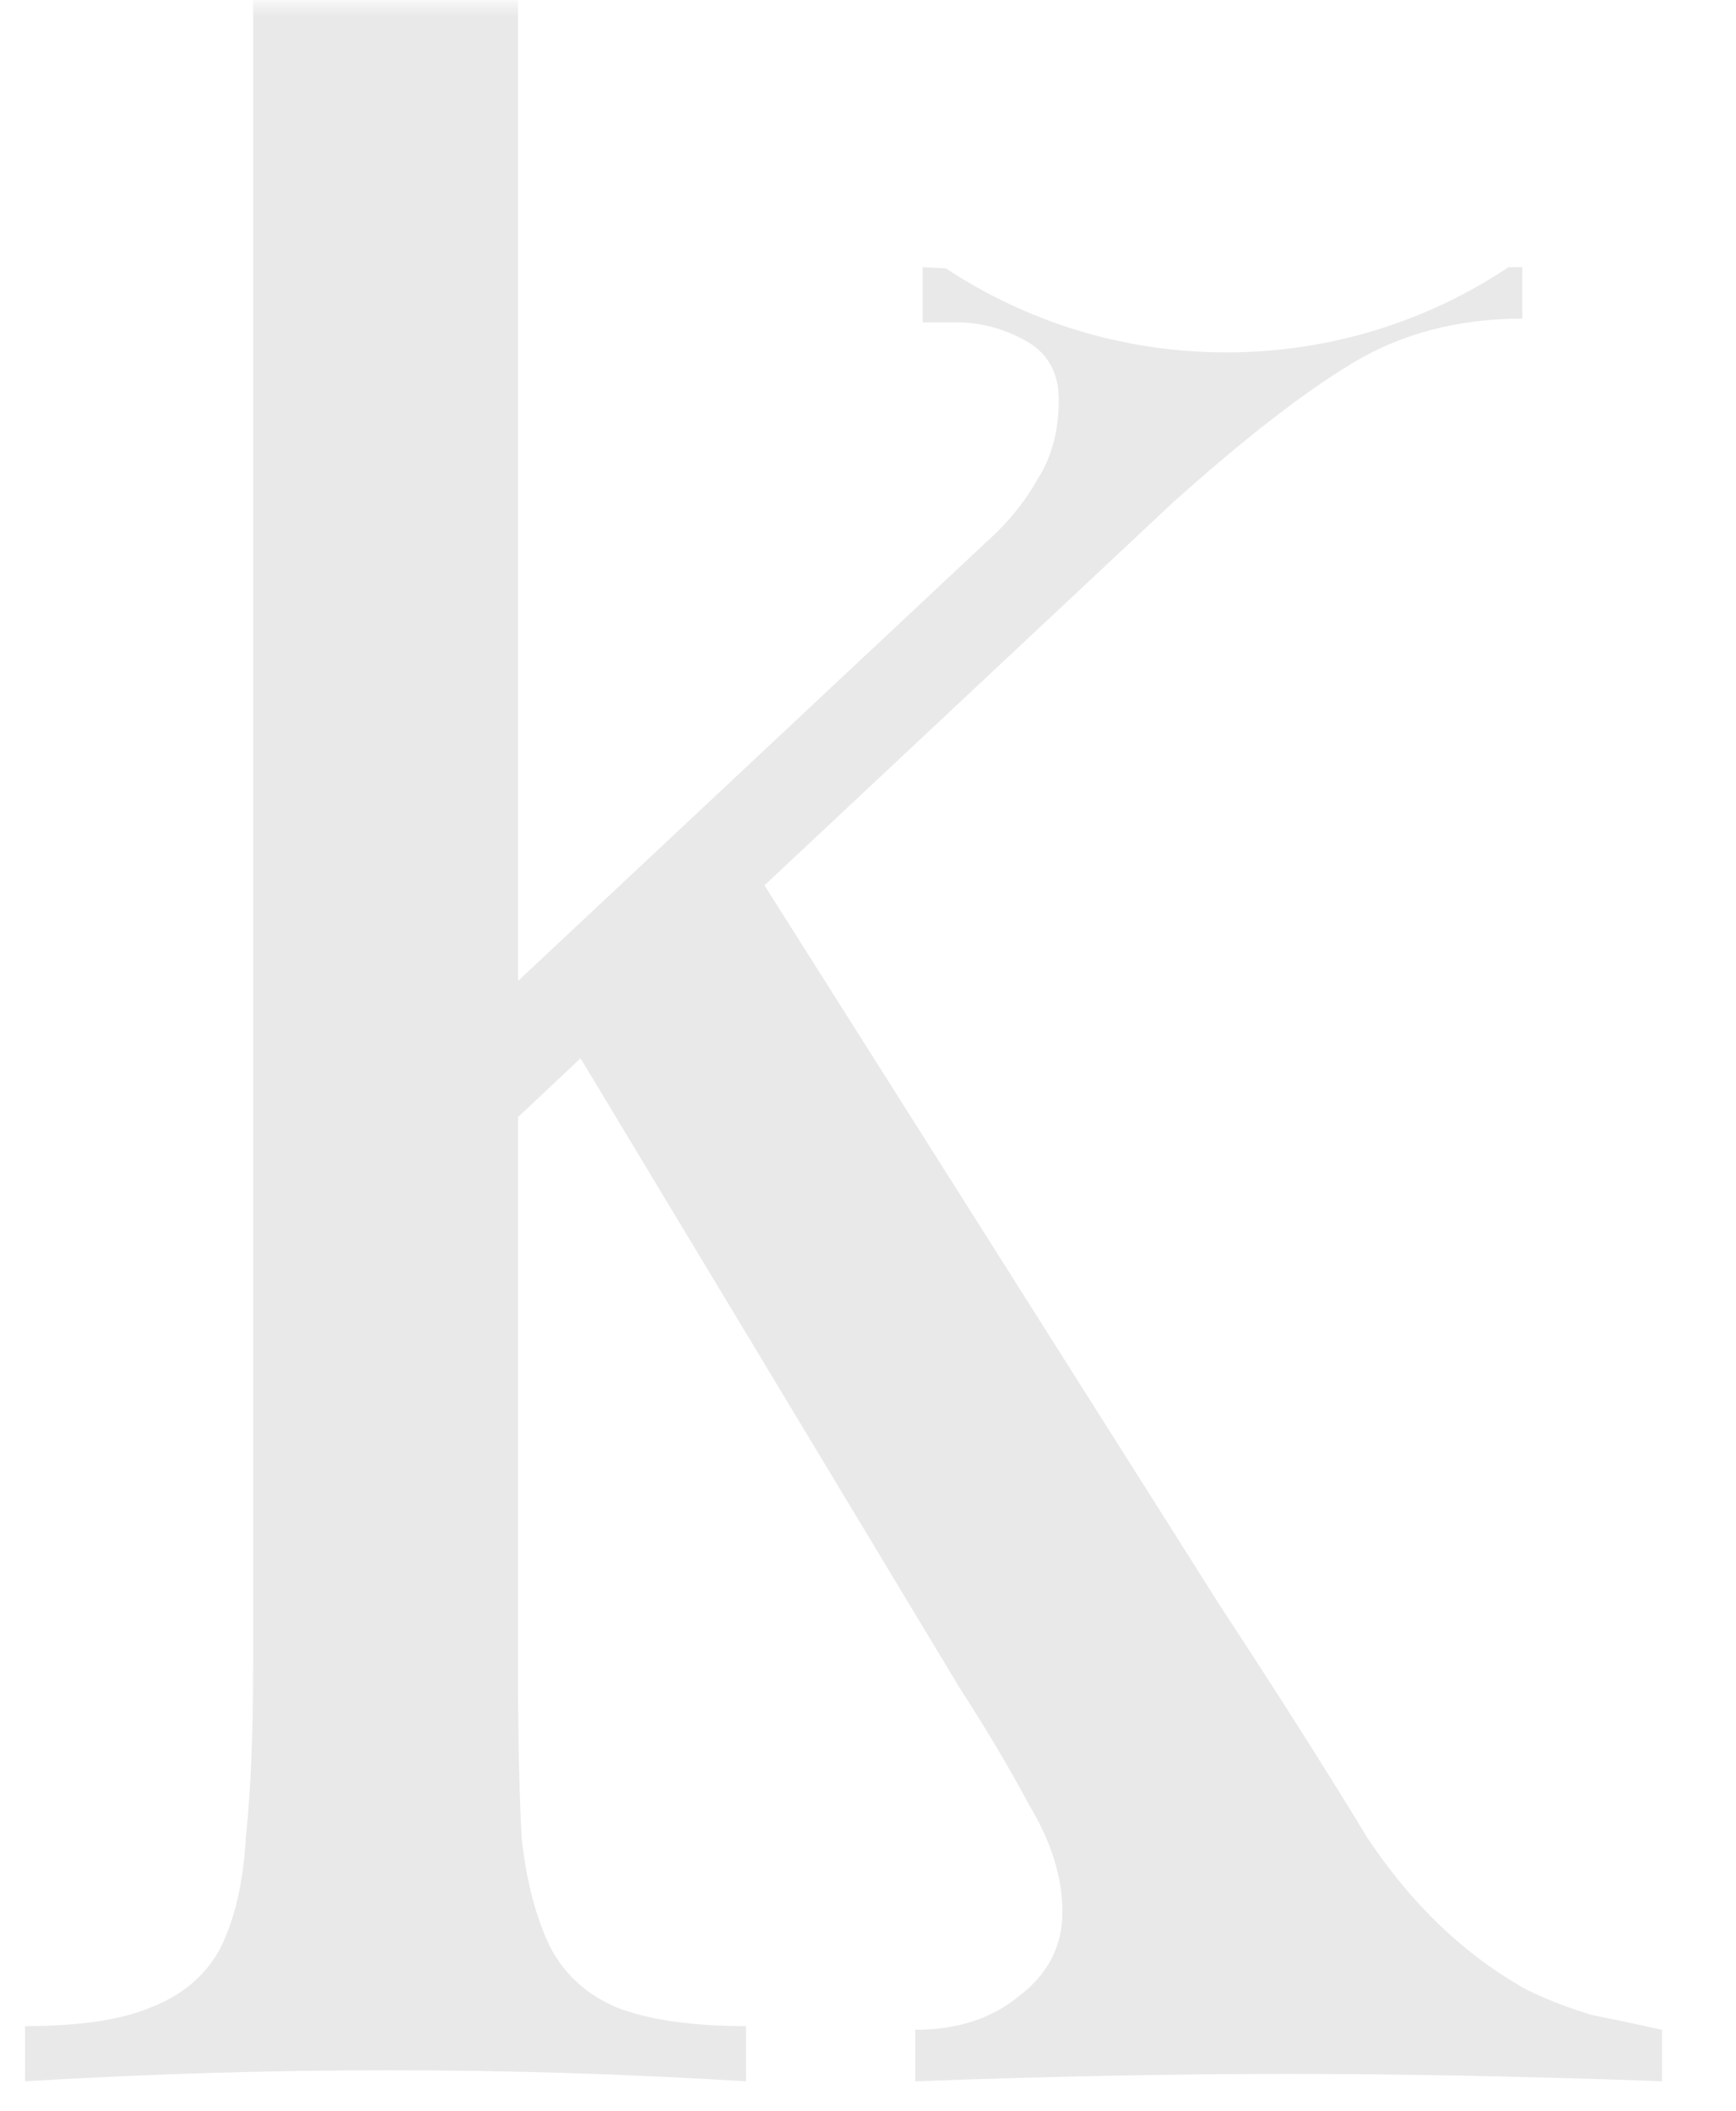 <svg xmlns="http://www.w3.org/2000/svg" width="153" height="186" viewBox="0 0 153 186" fill="none"><mask id="mask0_61_16" style="mask-type:alpha" maskUnits="userSpaceOnUse" x="0" y="0" width="153" height="186"><rect x="0.041" y="0.416" width="152.957" height="185.43" fill="#D9D9D9"></rect></mask><g mask="url(#mask0_61_16)"><g style="mix-blend-mode:luminosity" opacity="0.3"><path fill-rule="evenodd" clip-rule="evenodd" d="M83.365 23.646C82.679 23.608 81.996 23.57 81.316 23.533V28.396H84.234C86.396 28.396 88.449 28.936 90.394 30.017C92.34 31.098 93.312 32.827 93.312 35.204C93.312 38.014 92.664 40.392 91.367 42.337C90.286 44.282 88.773 46.12 86.828 47.849L45.653 86.43V-52.982H42.41C39.168 -51.469 35.926 -50.064 32.684 -48.767C29.658 -47.686 26.524 -46.606 23.282 -45.525C20.04 -44.66 16.581 -43.688 12.907 -42.607C9.449 -41.526 5.558 -40.446 1.235 -39.365L2.532 -34.178C4.694 -35.042 6.639 -35.582 8.368 -35.799C10.313 -36.015 11.826 -36.123 12.907 -36.123C15.285 -35.907 17.446 -34.61 19.391 -32.232C21.337 -30.071 22.309 -25.964 22.309 -19.912V147.058C22.309 152.894 22.093 157.865 21.661 161.972C21.445 165.863 20.688 169.105 19.391 171.699C18.095 174.076 16.041 175.805 13.231 176.886C10.638 177.967 6.963 178.507 2.208 178.507V183.37C13.015 182.722 23.714 182.398 34.305 182.398C44.68 182.398 55.163 182.722 65.754 183.37V178.507C60.999 178.507 57.216 177.967 54.407 176.886C51.813 175.805 49.867 174.076 48.571 171.699C47.274 169.105 46.409 165.863 45.977 161.972C45.761 157.865 45.653 152.894 45.653 147.058V98.426L51.164 93.239L84.558 148.679C86.936 152.354 88.989 155.812 90.719 159.054C92.664 162.296 93.636 165.43 93.636 168.456C93.636 171.482 92.34 173.968 89.746 175.913C87.368 177.859 84.342 178.831 80.668 178.831V183.37C92.34 182.938 103.255 182.722 113.413 182.722C123.788 182.722 134.812 182.938 146.483 183.37V178.831C144.538 178.399 142.485 177.967 140.323 177.534C138.162 176.886 136.217 176.129 134.487 175.265C129.084 172.239 124.437 167.808 120.546 161.972C116.872 155.92 112.549 149.112 107.578 141.547L67.375 78.001L103.363 44.282C109.631 38.663 114.926 34.556 119.249 31.962C123.572 29.369 128.543 28.072 134.163 28.072V23.533C133.769 23.533 133.364 23.536 132.948 23.542C125.827 28.285 117.275 31.049 108.078 31.049C98.948 31.049 90.454 28.325 83.365 23.646Z" fill="#B5B5B5"></path></g></g></svg>